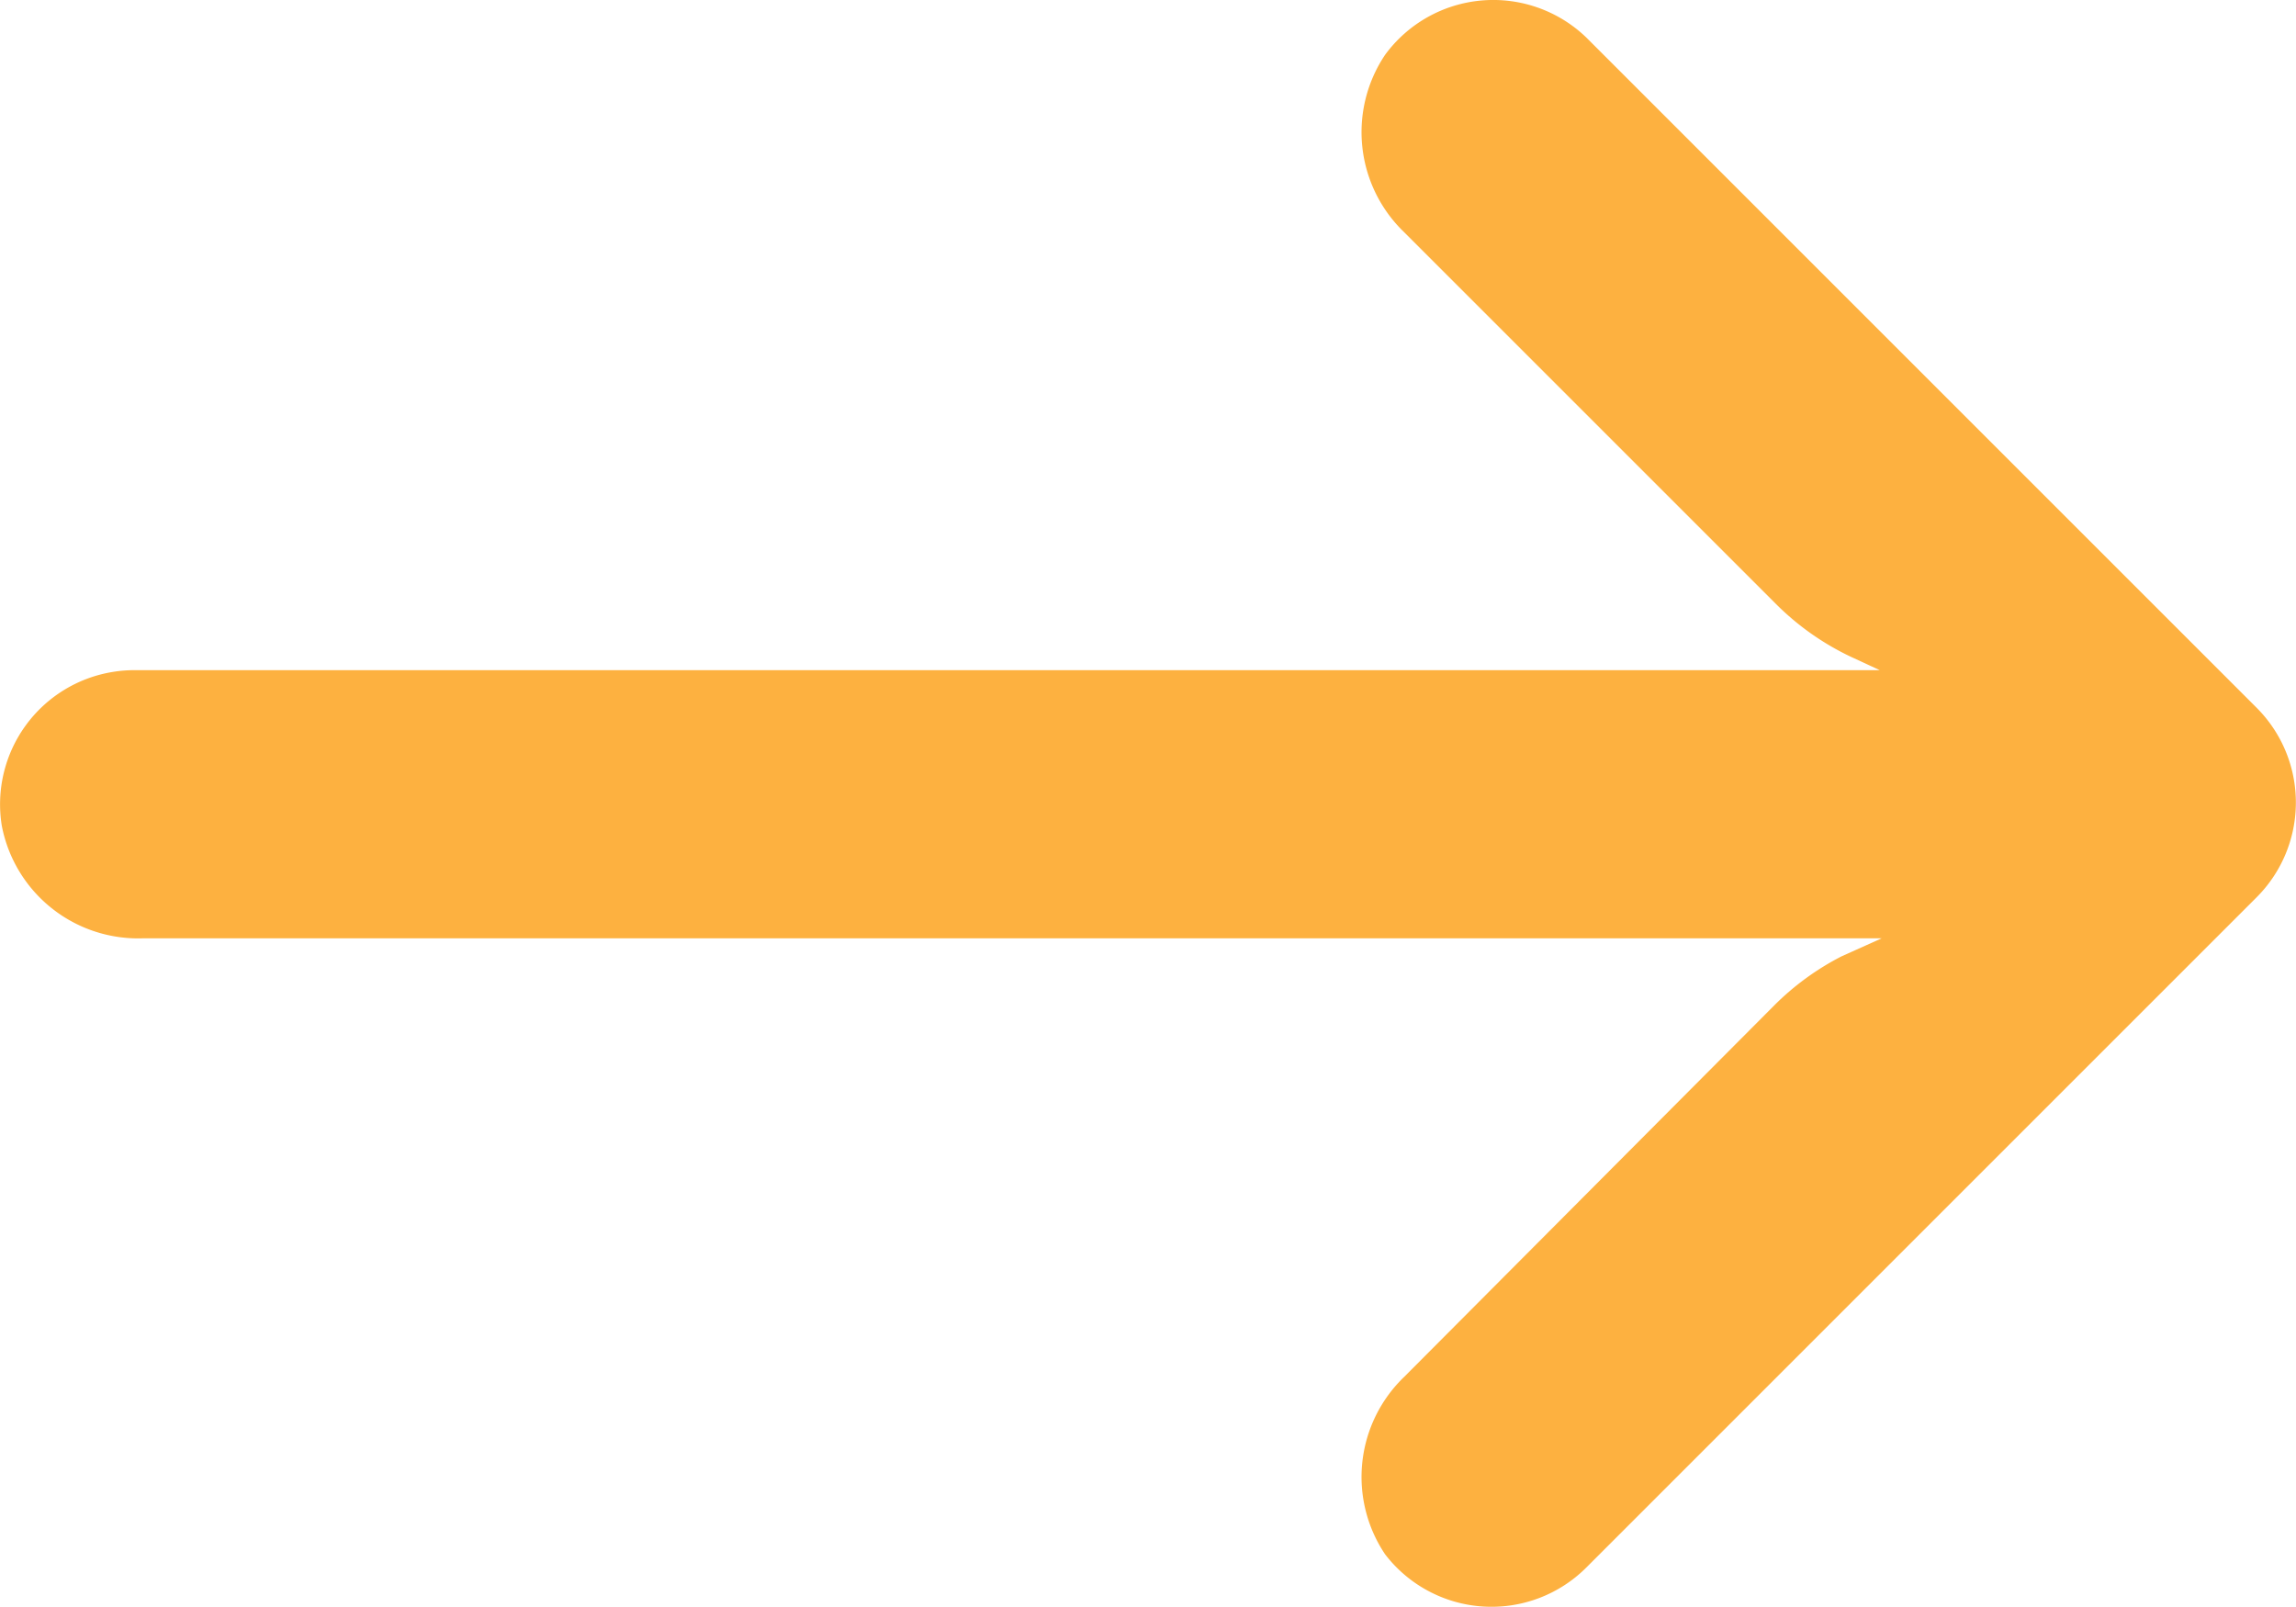 <svg xmlns="http://www.w3.org/2000/svg" width="14.11" height="9.877" viewBox="0 0 14.11 9.877">
  <g id="arrow-golden" transform="translate(-2)">
    <g id="Group_386" data-name="Group 386" transform="translate(0 0)">
      <path id="Path_156184" data-name="Path 156184" d="M2.692,35.972a.823.823,0,0,1,.143-.011H13.552l-.177-.082a1.648,1.648,0,0,1-.466-.33l-2.278-2.278a.853.853,0,0,1-.119-1.092.824.824,0,0,1,1.236-.107l4.12,4.12a.824.824,0,0,1,0,1.165h0l-4.12,4.12a.824.824,0,0,1-1.236-.082.853.853,0,0,1,.119-1.092l2.274-2.283a1.648,1.648,0,0,1,.412-.3l.247-.111H2.88a.853.853,0,0,1-.869-.692A.824.824,0,0,1,2.692,35.972Z" transform="translate(0 -31.842)" fill="#fdb140"/>
    </g>
  </g>
</svg>
